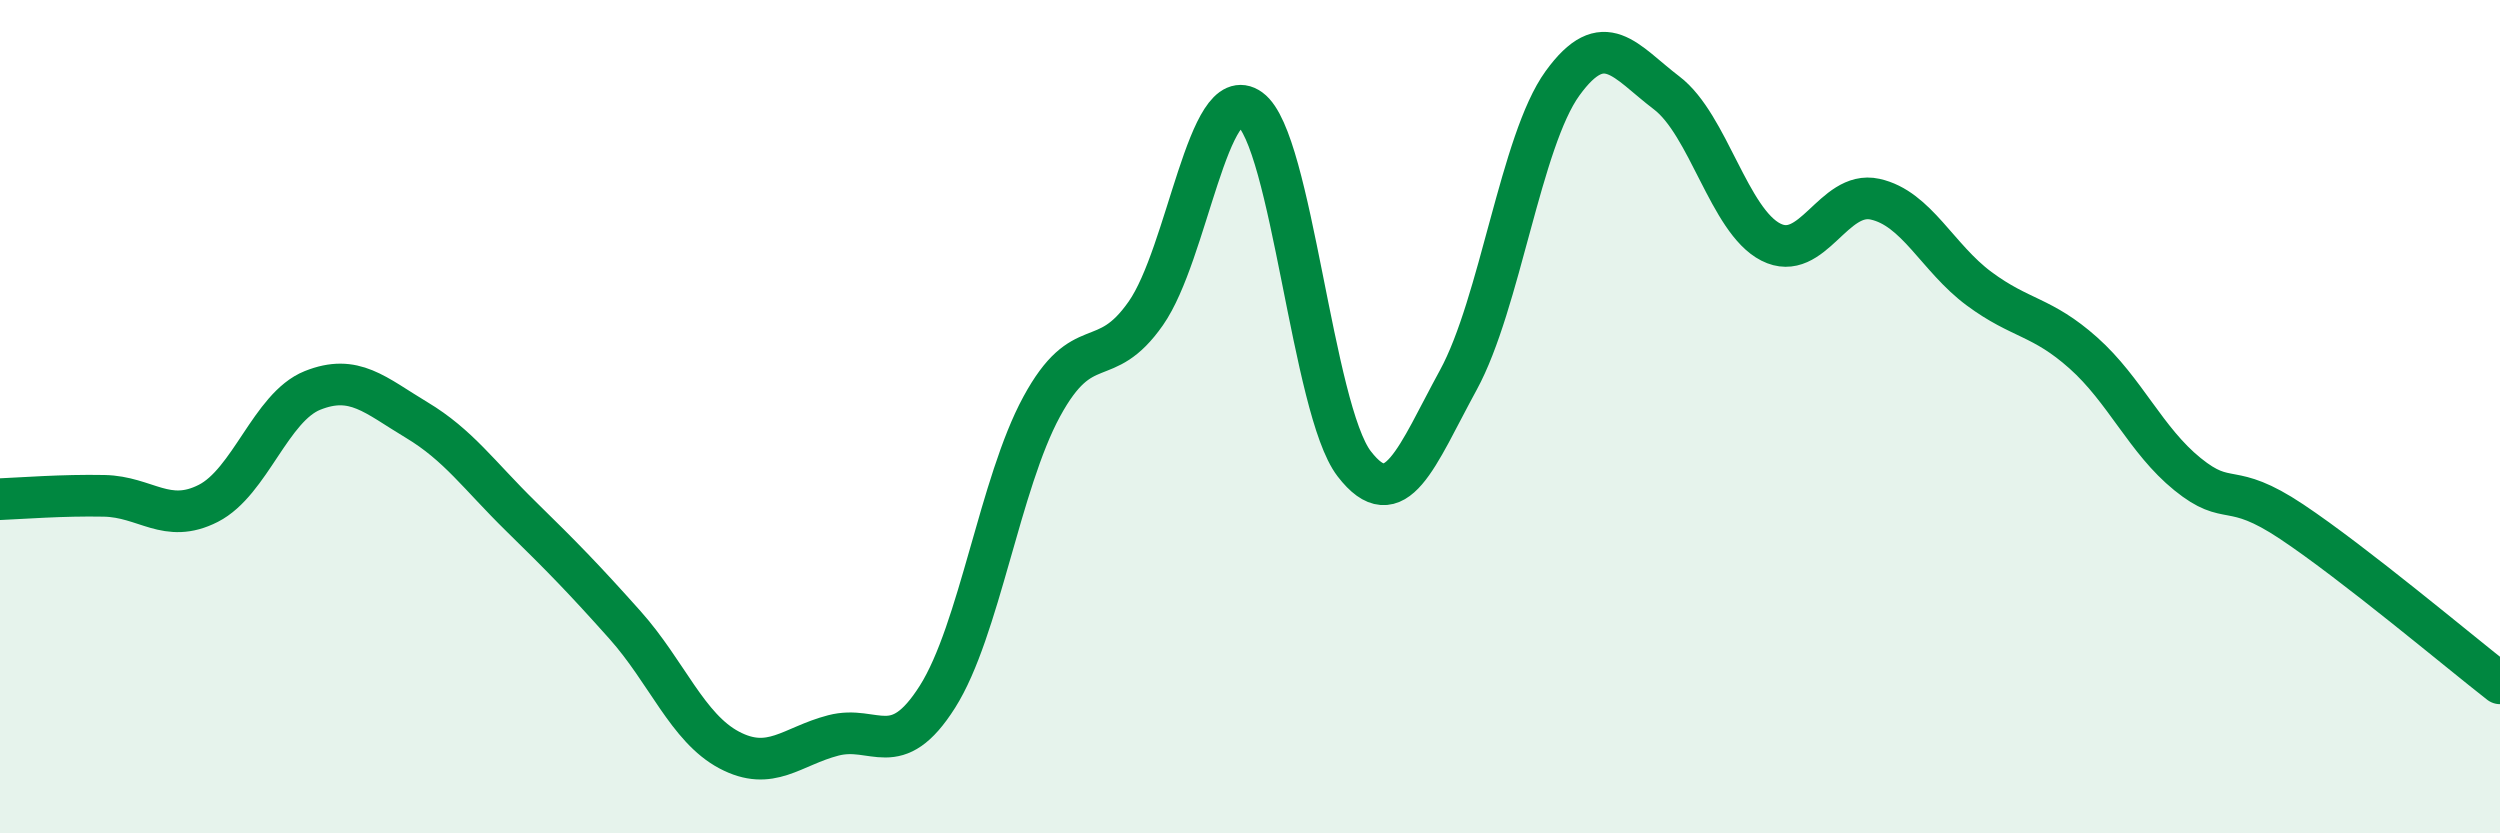 
    <svg width="60" height="20" viewBox="0 0 60 20" xmlns="http://www.w3.org/2000/svg">
      <path
        d="M 0,11.98 C 0.5,11.96 1.5,11.88 2.5,11.9 C 3.5,11.92 4,12.59 5,12.08 C 6,11.57 6.5,9.77 7.5,9.37 C 8.5,8.97 9,9.48 10,10.08 C 11,10.68 11.5,11.41 12.5,12.39 C 13.5,13.37 14,13.88 15,15 C 16,16.12 16.5,17.47 17.5,18 C 18.5,18.53 19,17.91 20,17.65 C 21,17.39 21.5,18.3 22.5,16.72 C 23.5,15.14 24,11.6 25,9.76 C 26,7.92 26.5,8.95 27.5,7.52 C 28.5,6.09 29,1.9 30,2.62 C 31,3.34 31.5,9.83 32.5,11.13 C 33.5,12.43 34,10.95 35,9.12 C 36,7.29 36.5,3.38 37.5,2 C 38.5,0.62 39,1.47 40,2.23 C 41,2.99 41.5,5.3 42.5,5.81 C 43.5,6.32 44,4.56 45,4.78 C 46,5 46.5,6.19 47.5,6.93 C 48.5,7.67 49,7.58 50,8.47 C 51,9.36 51.5,10.57 52.5,11.38 C 53.5,12.19 53.5,11.52 55,12.52 C 56.5,13.52 59,15.62 60,16.4L60 20L0 20Z"
        fill="#008740"
        opacity="0.1"
        stroke-linecap="round"
        stroke-linejoin="round"
      />
      <path
        d="M 0,11.98 C 0.5,11.96 1.5,11.88 2.5,11.9 C 3.5,11.92 4,12.59 5,12.08 C 6,11.57 6.5,9.77 7.5,9.37 C 8.5,8.97 9,9.48 10,10.08 C 11,10.68 11.5,11.41 12.5,12.39 C 13.5,13.37 14,13.88 15,15 C 16,16.12 16.5,17.47 17.5,18 C 18.5,18.53 19,17.91 20,17.65 C 21,17.39 21.5,18.3 22.5,16.72 C 23.5,15.14 24,11.6 25,9.76 C 26,7.92 26.5,8.95 27.5,7.52 C 28.5,6.09 29,1.9 30,2.62 C 31,3.34 31.5,9.83 32.5,11.13 C 33.5,12.43 34,10.95 35,9.12 C 36,7.29 36.5,3.38 37.5,2 C 38.5,0.62 39,1.47 40,2.23 C 41,2.99 41.5,5.3 42.5,5.81 C 43.5,6.32 44,4.56 45,4.78 C 46,5 46.5,6.19 47.5,6.93 C 48.5,7.67 49,7.58 50,8.47 C 51,9.36 51.5,10.57 52.5,11.38 C 53.5,12.19 53.5,11.52 55,12.52 C 56.5,13.52 59,15.62 60,16.4"
        stroke="#008740"
        stroke-width="1"
        fill="none"
        stroke-linecap="round"
        stroke-linejoin="round"
      />
    </svg>
  